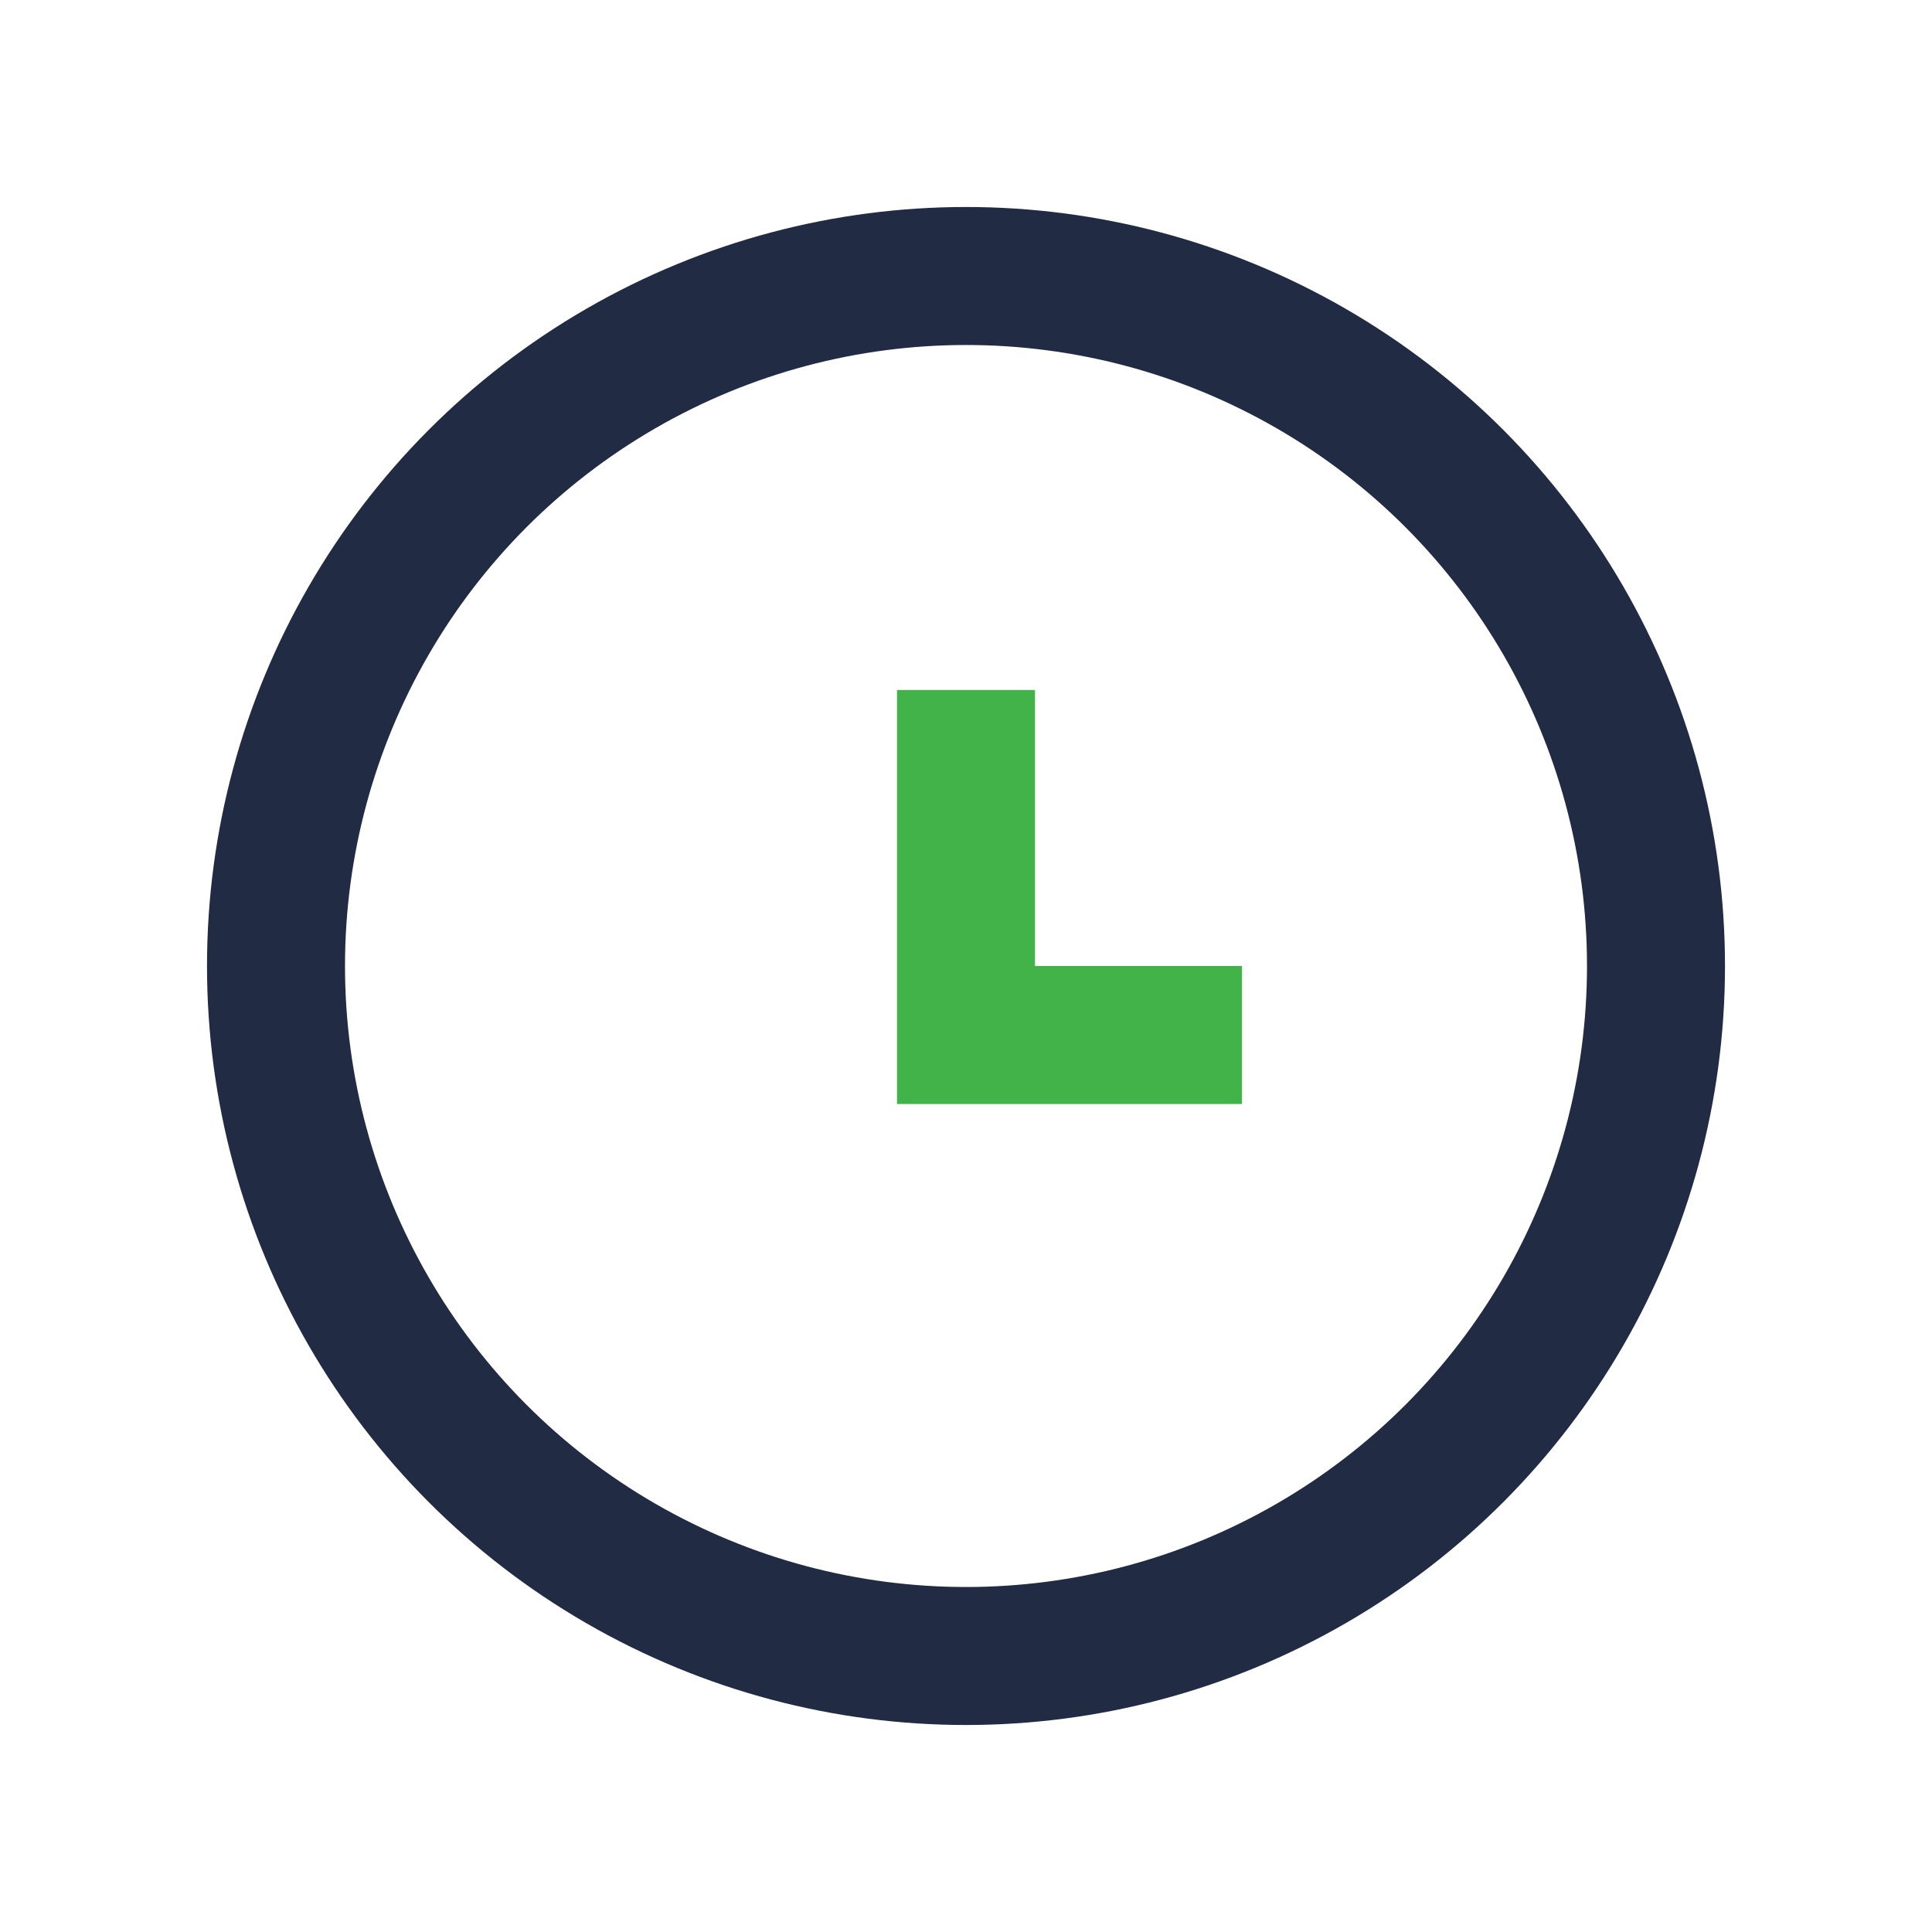 <?xml version="1.0" encoding="UTF-8"?>
<svg xmlns="http://www.w3.org/2000/svg" width="28" height="28" viewBox="0 0 28 28"><circle cx="14" cy="14" r="10" fill="none" stroke="#212B44" stroke-width="2"/><path d="M14 10v5h4" fill="none" stroke="#42B349" stroke-width="2"/></svg>